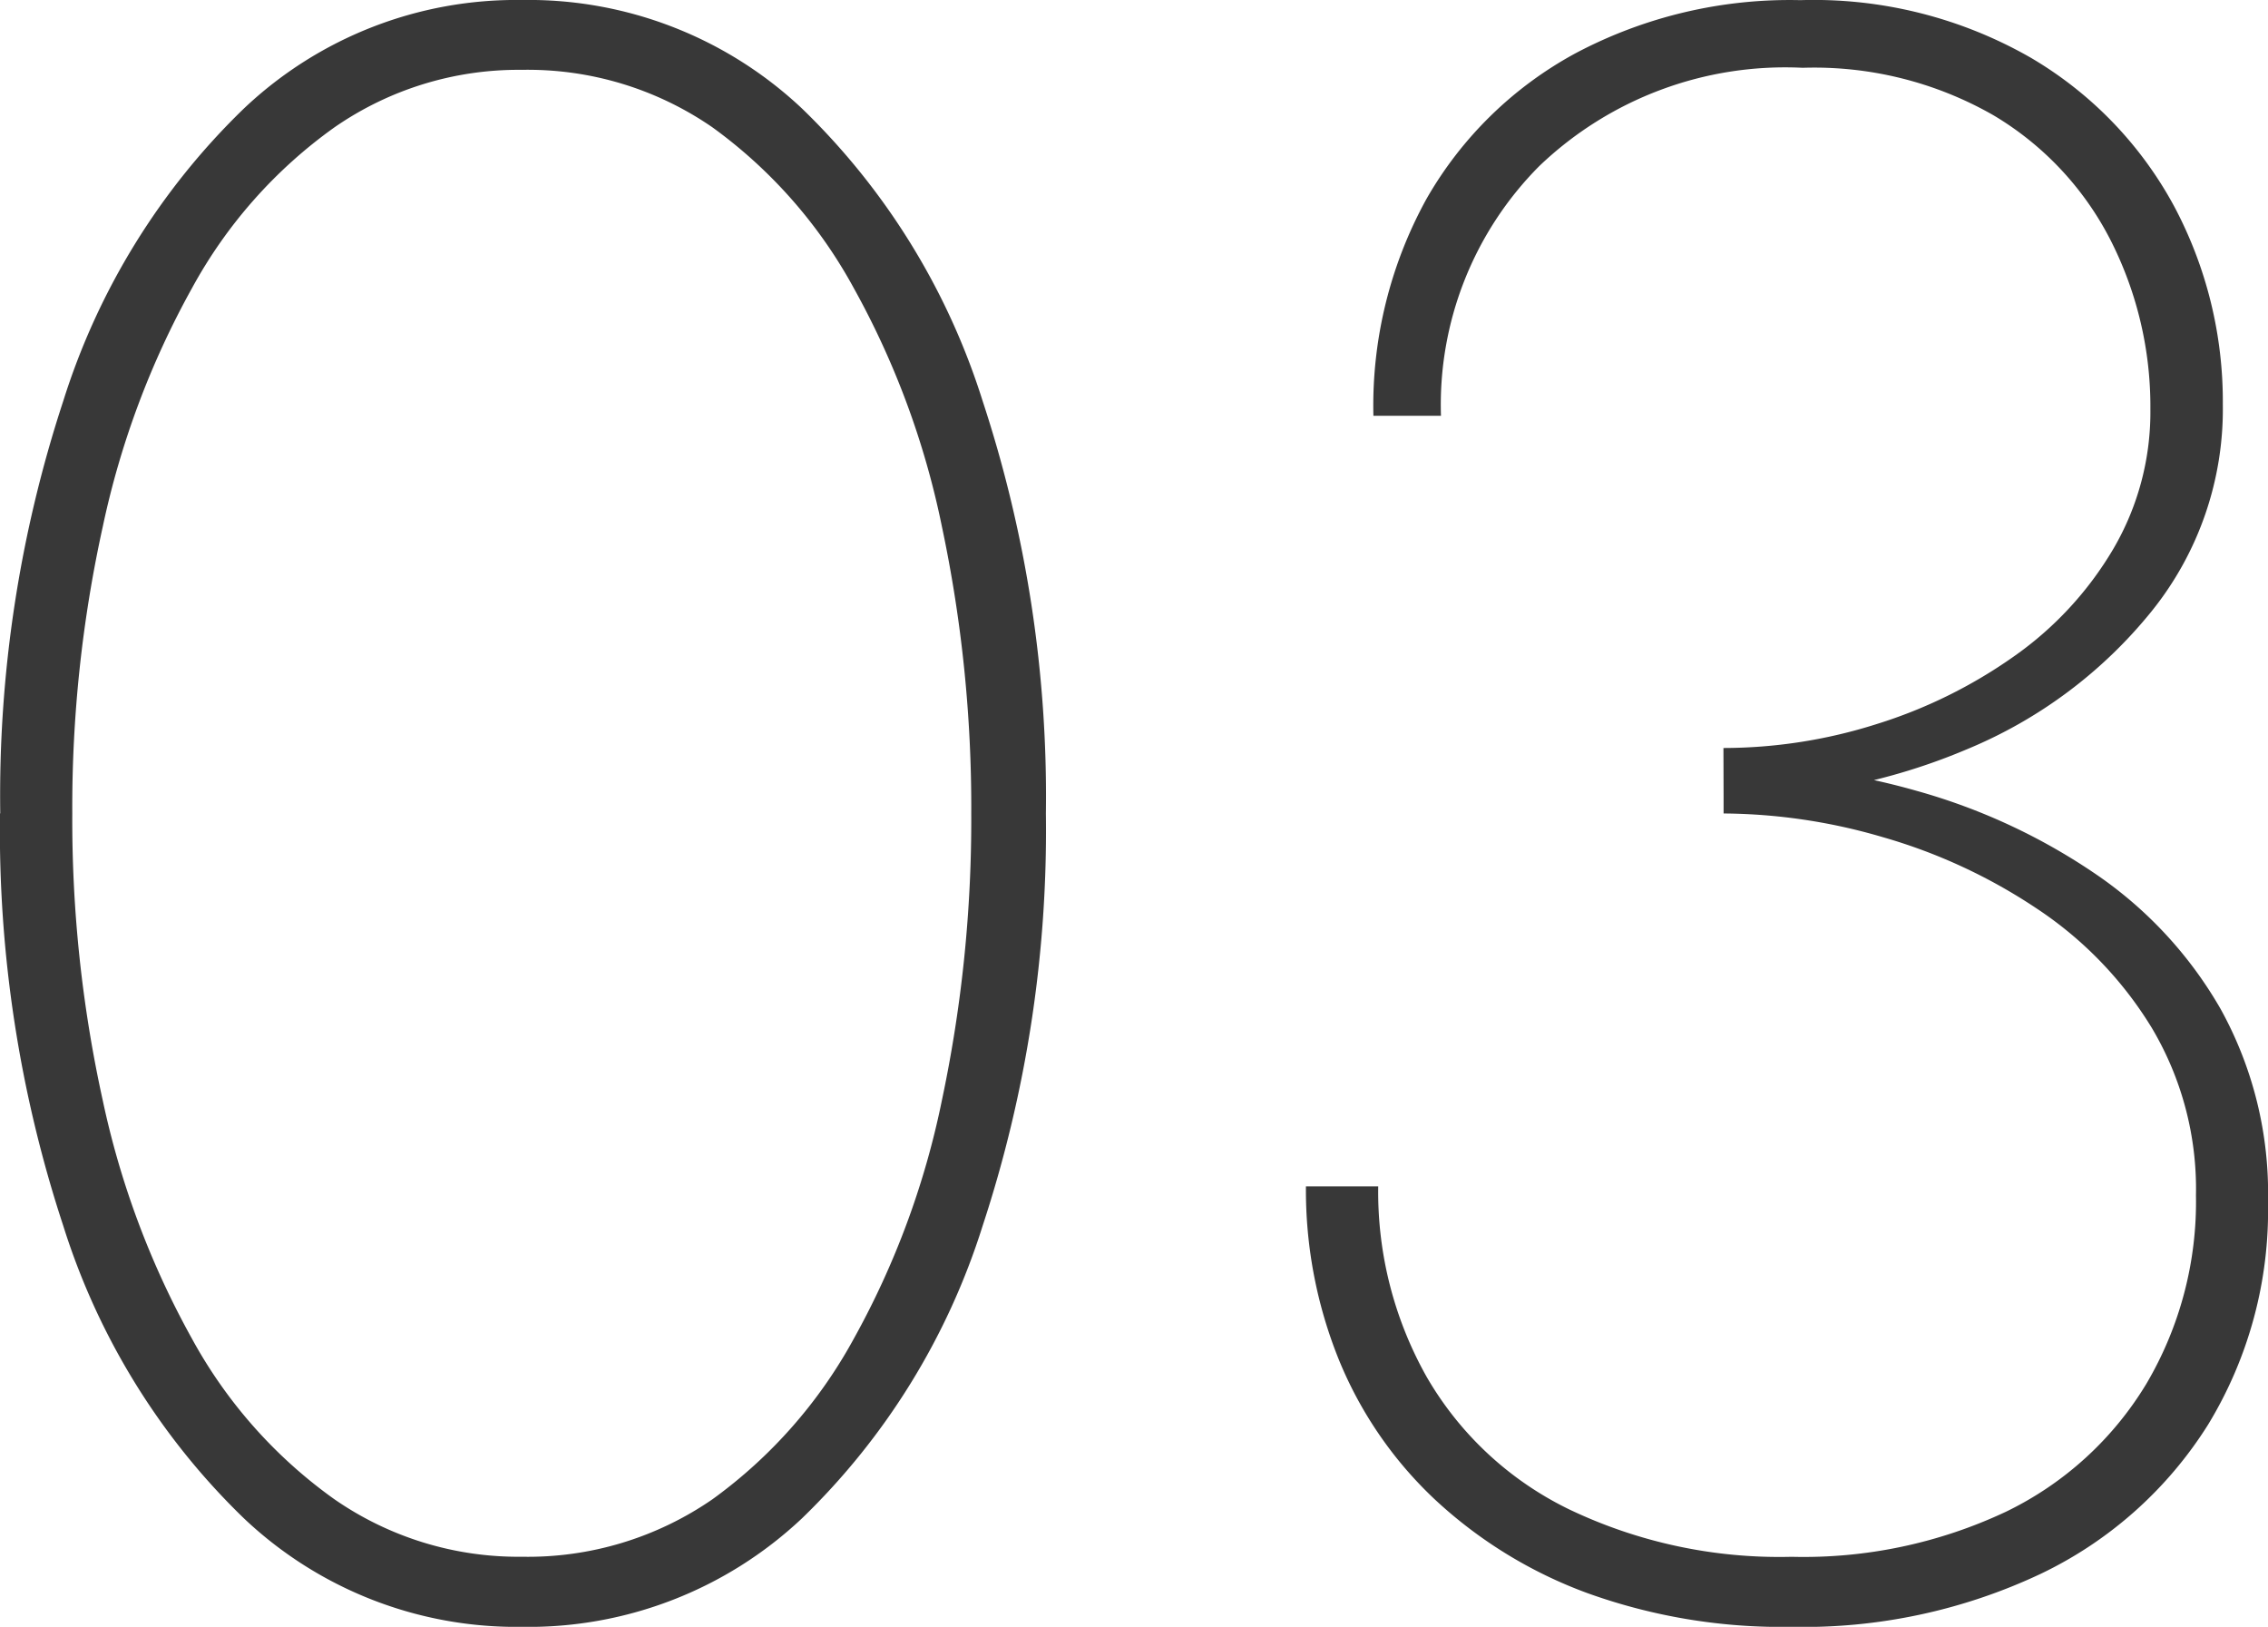 <svg xmlns="http://www.w3.org/2000/svg" width="45.18" height="32.4" viewBox="0 0 45.18 32.4"><path d="M3.735-15.75a25.978,25.978,0,0,1,.608-5.715A17.072,17.072,0,0,1,6.12-26.212a9.534,9.534,0,0,1,2.835-3.2,6.43,6.43,0,0,1,3.735-1.147,6.473,6.473,0,0,1,3.8,1.147,9.644,9.644,0,0,1,2.813,3.2,16.6,16.6,0,0,1,1.755,4.747,26.938,26.938,0,0,1,.585,5.715,26.938,26.938,0,0,1-.585,5.715,16.6,16.6,0,0,1-1.755,4.747,9.644,9.644,0,0,1-2.812,3.195,6.473,6.473,0,0,1-3.8,1.147A6.43,6.43,0,0,1,8.955-2.092,9.534,9.534,0,0,1,6.12-5.287a17.072,17.072,0,0,1-1.778-4.747A25.978,25.978,0,0,1,3.735-15.75Zm-1.44,0a25.17,25.17,0,0,0,1.26,8.212,13.888,13.888,0,0,0,3.6,5.828A7.889,7.889,0,0,0,12.69.45a7.945,7.945,0,0,0,5.58-2.16,13.888,13.888,0,0,0,3.6-5.828,25.171,25.171,0,0,0,1.26-8.212,25.171,25.171,0,0,0-1.26-8.213,13.888,13.888,0,0,0-3.6-5.827,7.945,7.945,0,0,0-5.58-2.16,7.889,7.889,0,0,0-5.535,2.16,13.888,13.888,0,0,0-3.6,5.827A25.171,25.171,0,0,0,2.3-15.75Zm34.335-.315a12.171,12.171,0,0,0,4.86-.968,9.285,9.285,0,0,0,3.668-2.745A6.414,6.414,0,0,0,46.575-23.9a8.27,8.27,0,0,0-.967-3.937A7.637,7.637,0,0,0,42.75-30.8a8.686,8.686,0,0,0-4.59-1.147,9.107,9.107,0,0,0-4.478,1.057,7.573,7.573,0,0,0-2.97,2.9,8.537,8.537,0,0,0-1.058,4.32H31a6.737,6.737,0,0,1,1.958-4.972A7.085,7.085,0,0,1,38.205-30.6a7.186,7.186,0,0,1,3.8.945,6.136,6.136,0,0,1,2.34,2.5,7.305,7.305,0,0,1,.787,3.353,5.394,5.394,0,0,1-.742,2.79,6.89,6.89,0,0,1-1.98,2.137,9.755,9.755,0,0,1-2.745,1.35,10.1,10.1,0,0,1-3.038.472ZM37.98.45A11.081,11.081,0,0,0,42.952-.608a8.013,8.013,0,0,0,3.33-2.97A8.2,8.2,0,0,0,47.475-8.01a7.581,7.581,0,0,0-.945-3.847,8.168,8.168,0,0,0-2.542-2.722,12.085,12.085,0,0,0-3.51-1.62,14.1,14.1,0,0,0-3.848-.54v.99a11.459,11.459,0,0,1,3.173.472,10.932,10.932,0,0,1,3.06,1.418,7.571,7.571,0,0,1,2.3,2.385,6.271,6.271,0,0,1,.877,3.33,7.135,7.135,0,0,1-.99,3.757,6.645,6.645,0,0,1-2.79,2.542,9.459,9.459,0,0,1-4.275.9,9.708,9.708,0,0,1-4.432-.945,6.613,6.613,0,0,1-2.835-2.633,7.507,7.507,0,0,1-.968-3.8h-1.44a9.016,9.016,0,0,0,.652,3.443,7.927,7.927,0,0,0,1.913,2.79A9.014,9.014,0,0,0,33.908-.225,11.42,11.42,0,0,0,37.98.45Z" transform="translate(-2.295 31.95)" fill="#383838"/></svg>